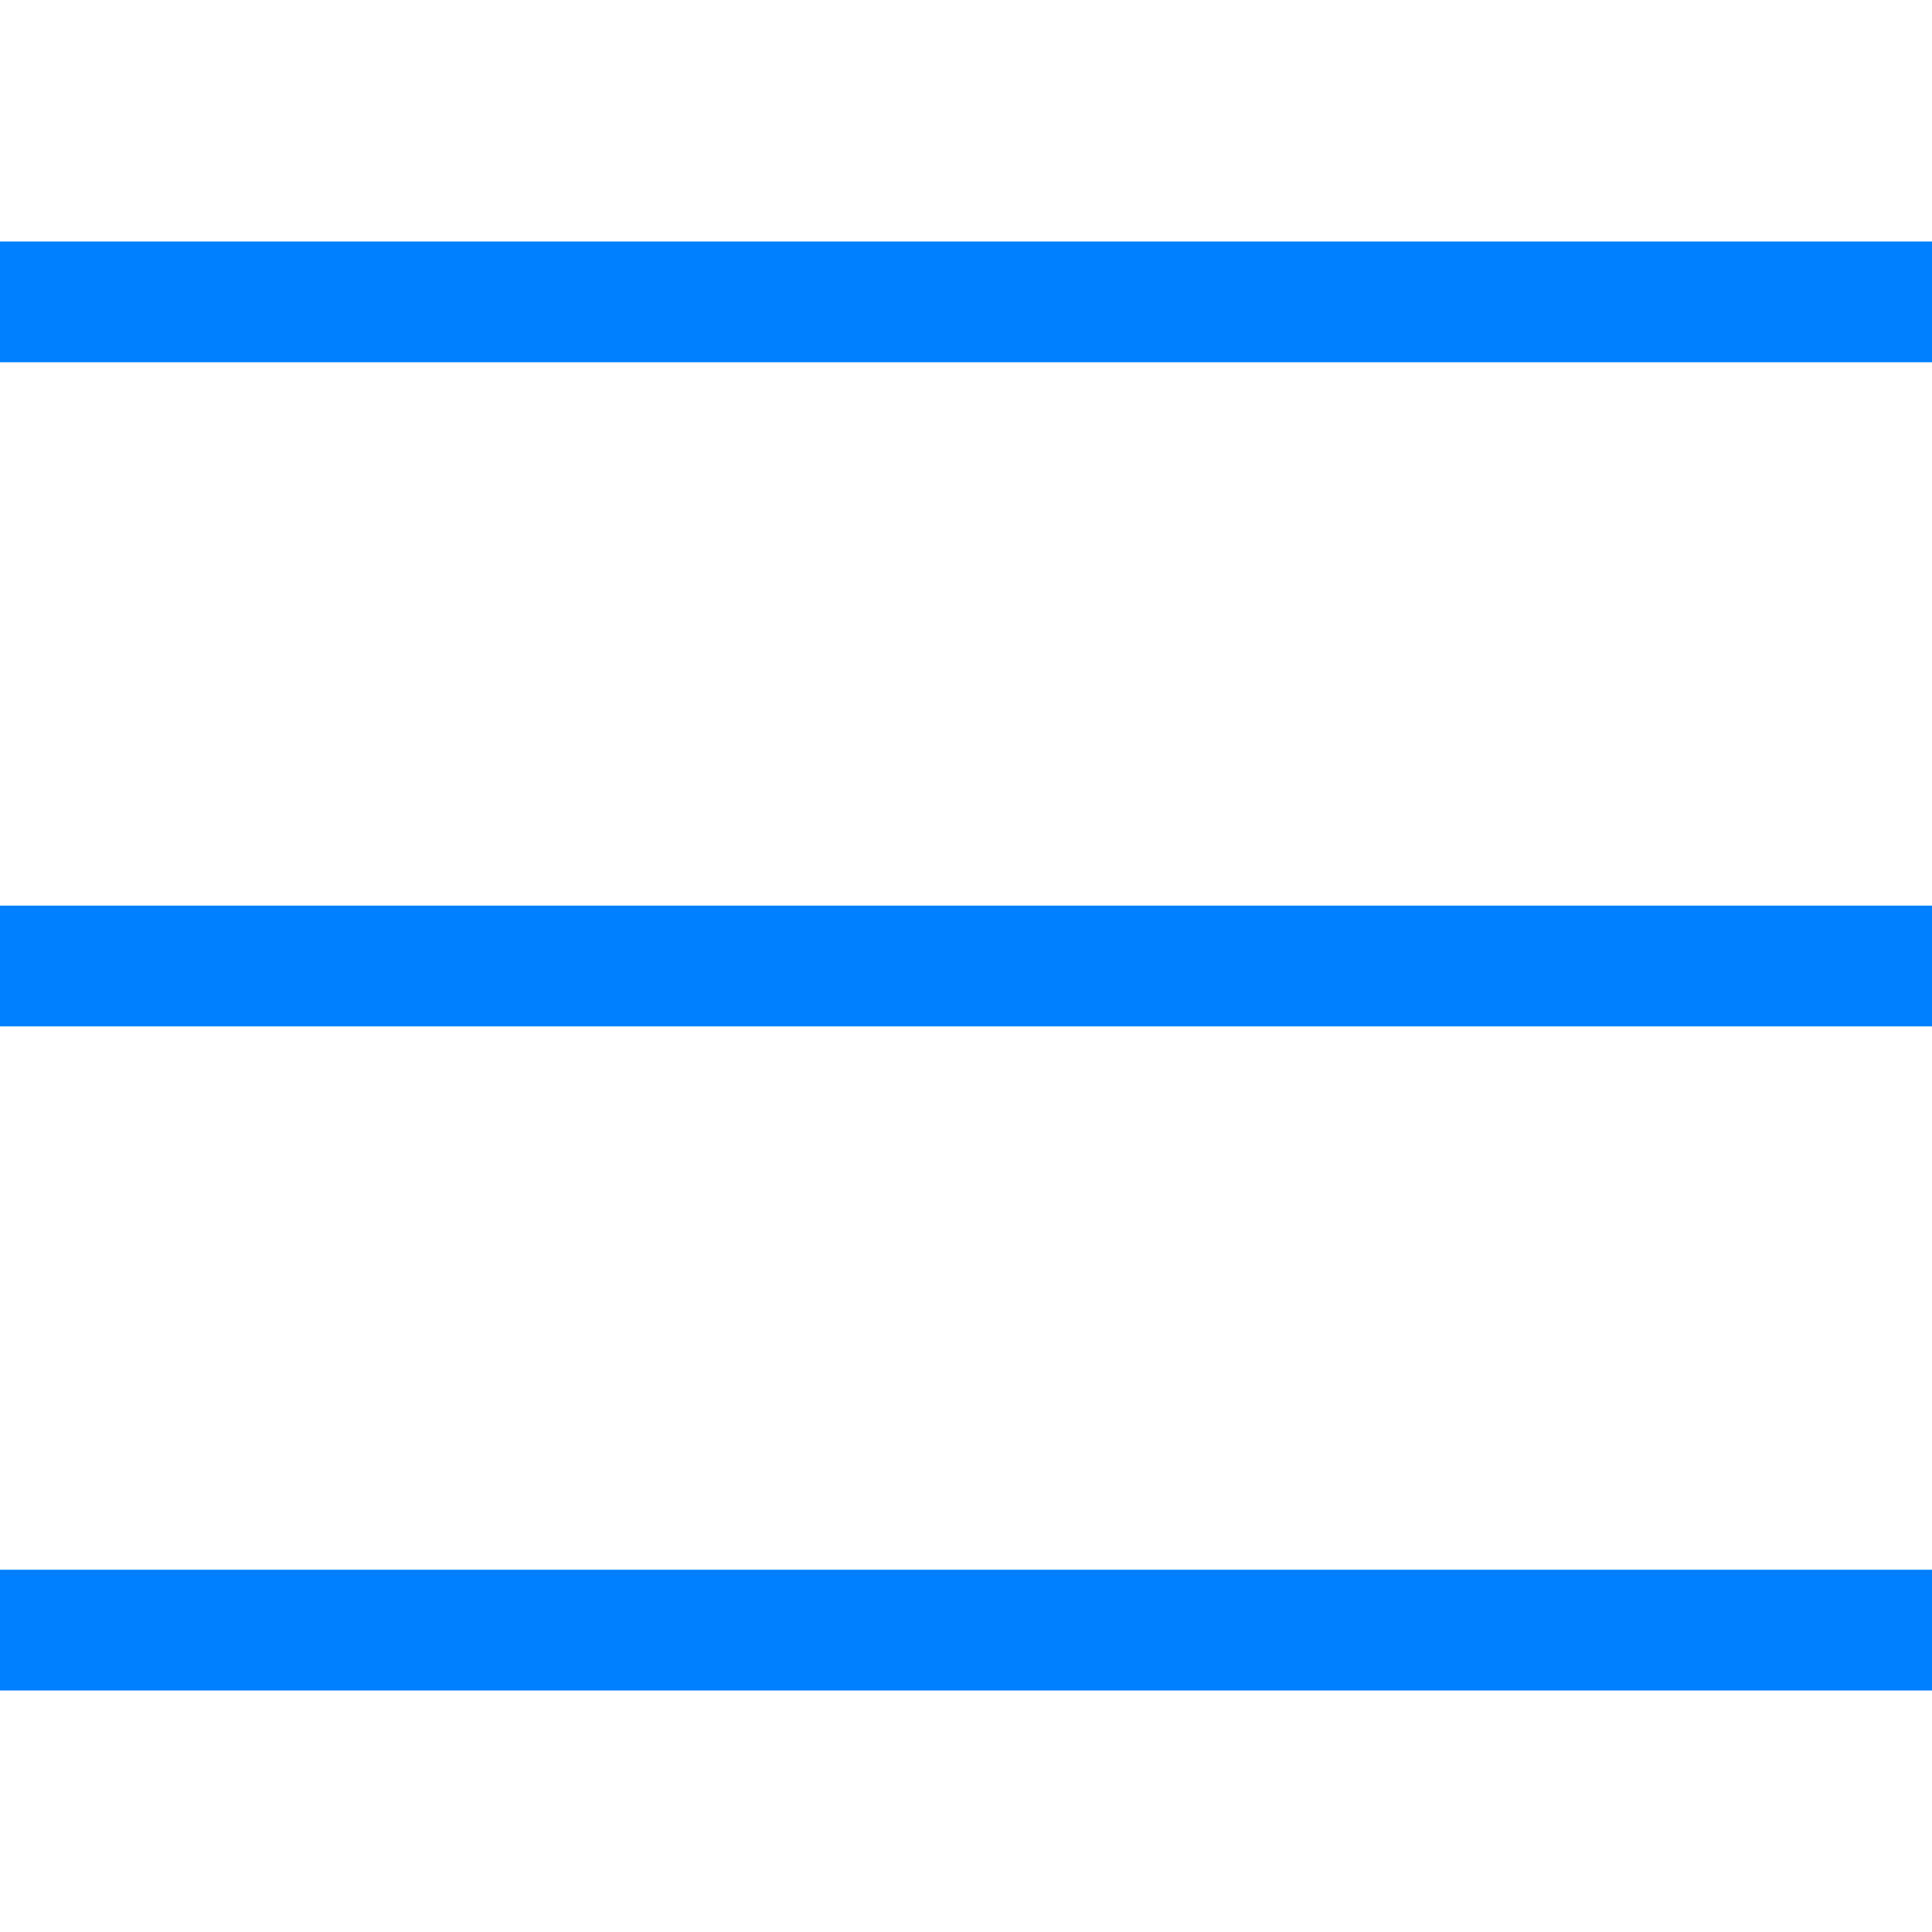 <svg width="32" height="32" viewBox="0 0 32 32" fill="none" xmlns="http://www.w3.org/2000/svg">
<path fill-rule="evenodd" clip-rule="evenodd" d="M32 6H0V4H32V6ZM32 17H0V15H32V17ZM32 28H0V26H32V28Z" fill="#007FFF"/>
</svg>
